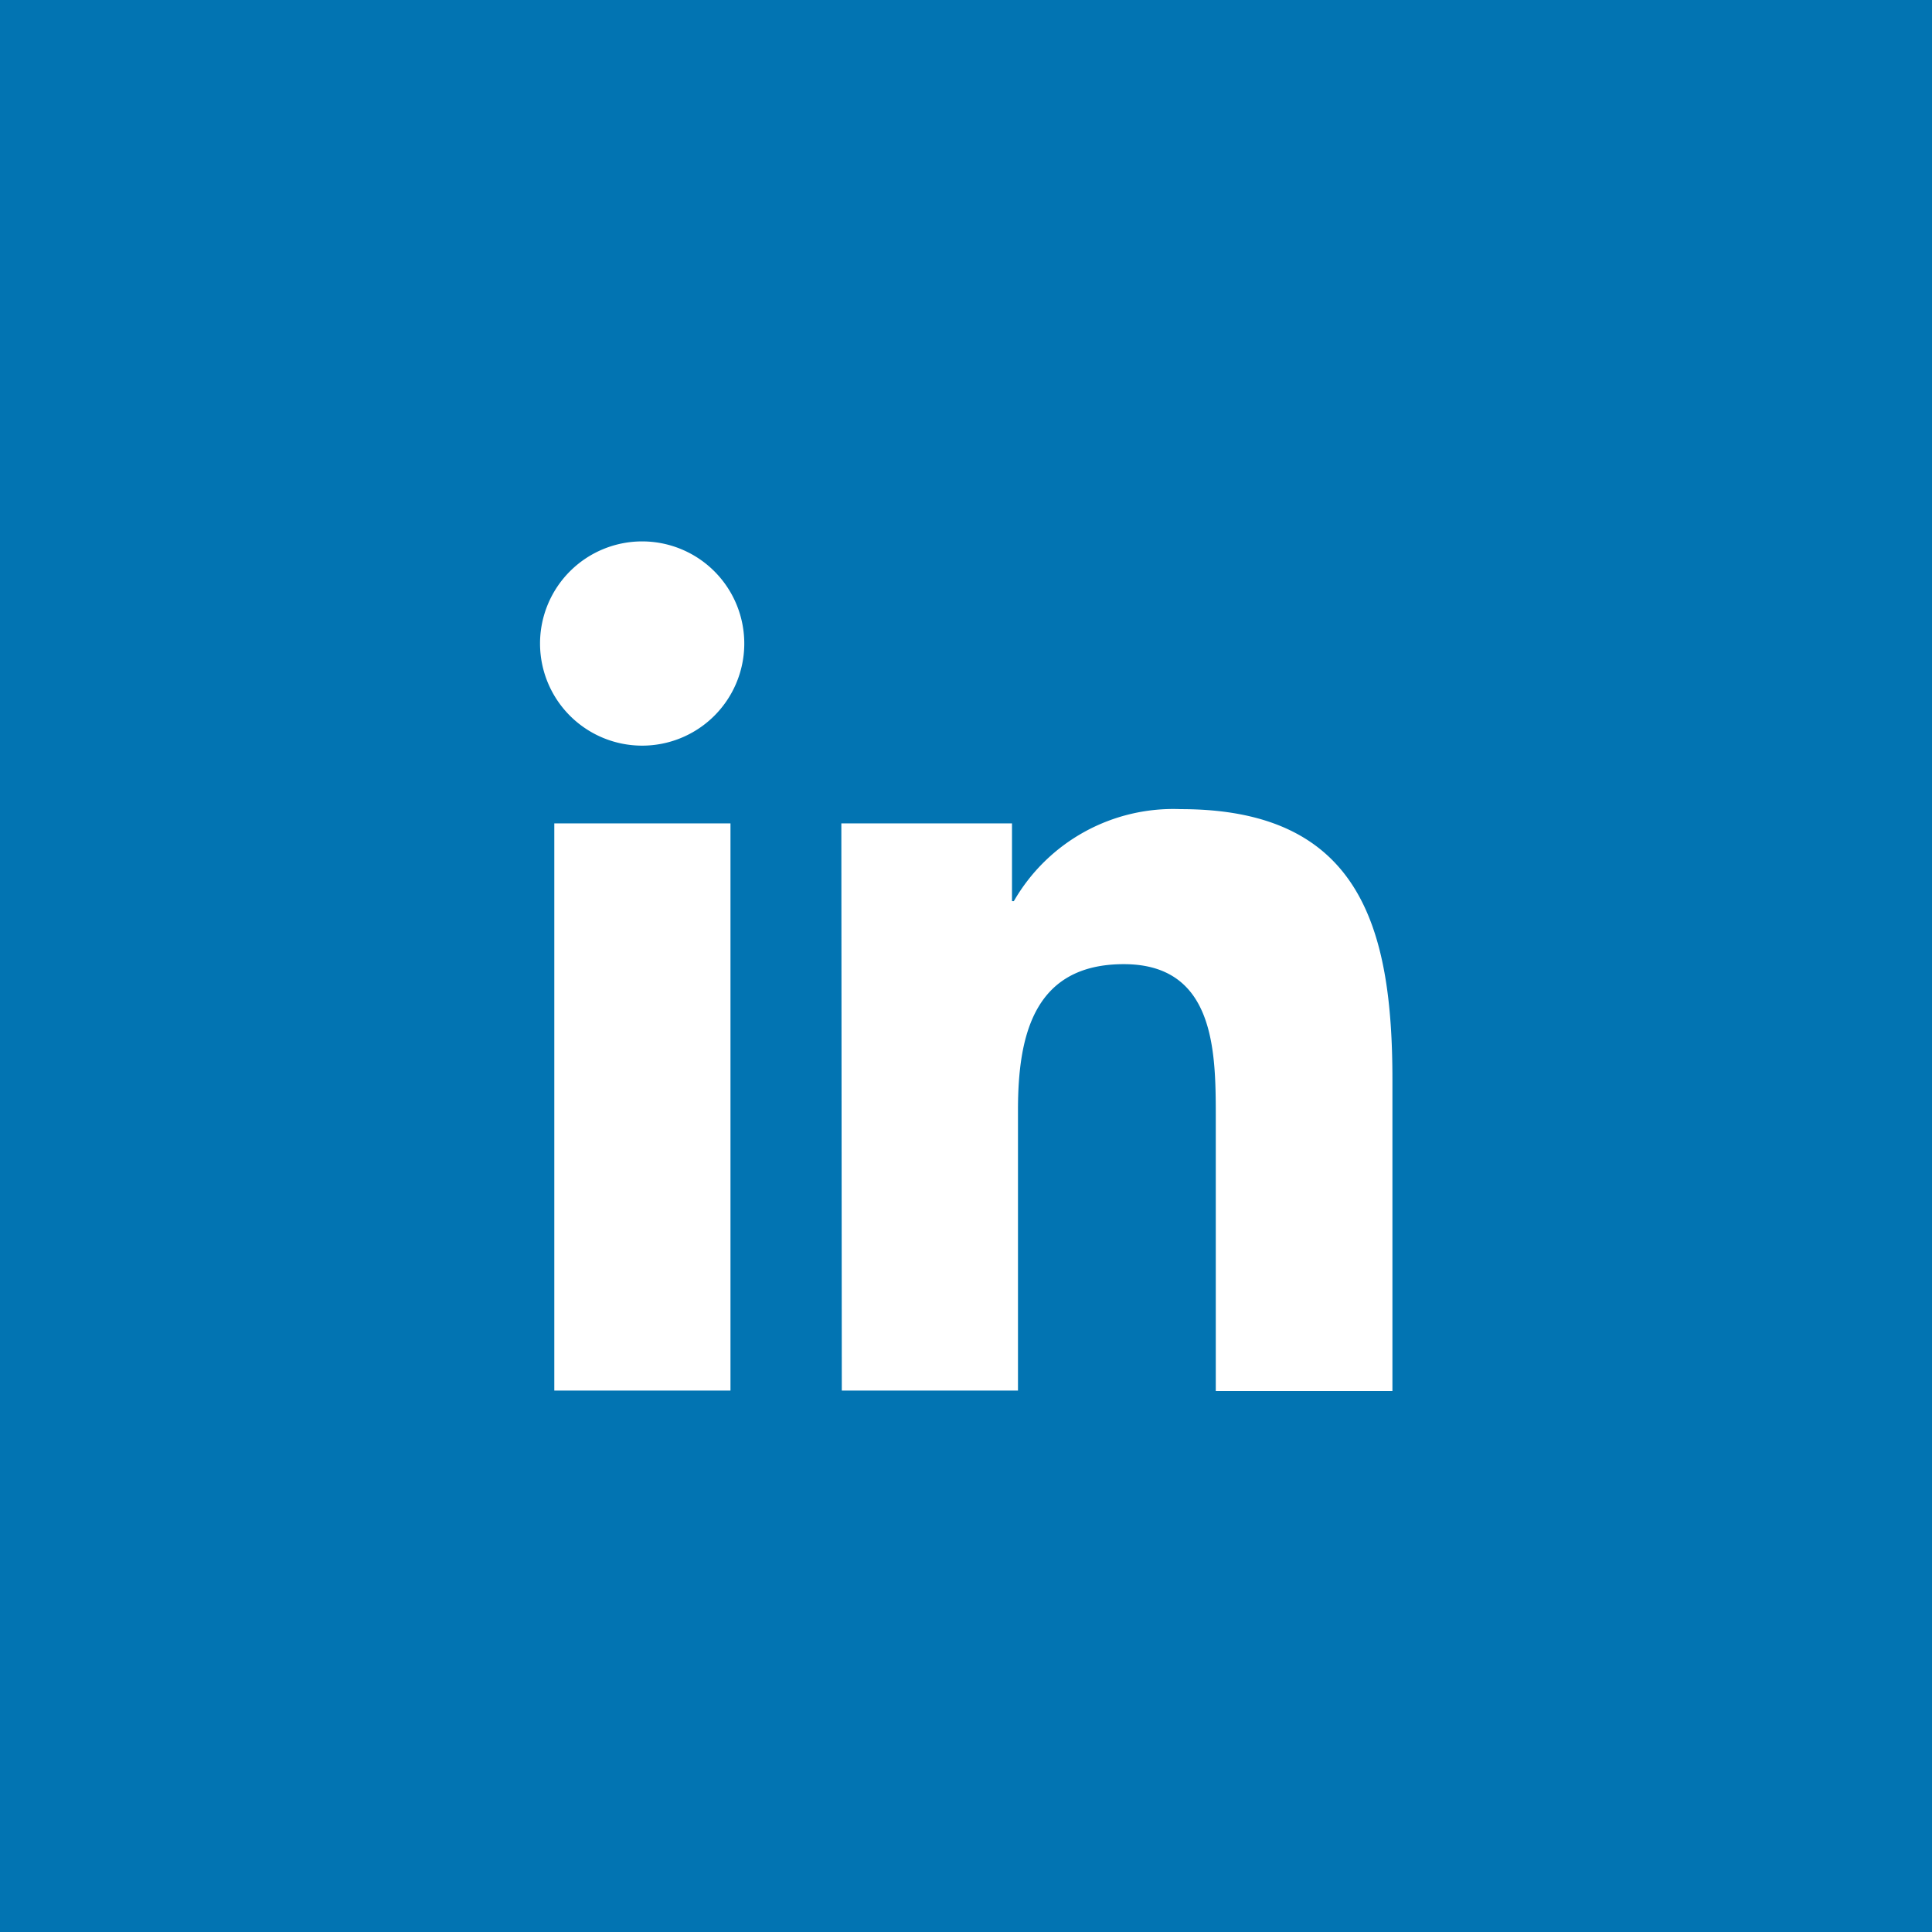 <svg id="Warstwa_1" data-name="Warstwa 1" xmlns="http://www.w3.org/2000/svg" viewBox="0 0 42 42"><rect width="42" height="42" style="fill:#0274b2"/><path d="M12.05,17.9h3.83V30.23H12.05ZM14,11.77A2.22,2.22,0,1,1,11.74,14h0A2.22,2.22,0,0,1,14,11.77M18.3,30.23h3.83v-6.1c0-1.61.34-3.17,2.3-3.17s2,1.85,2,3.28v6h3.84V23.47c0-3.32-.71-5.88-4.6-5.88a4,4,0,0,0-3.63,2H22V17.9H18.29Z" style="fill:#fff"/></svg>